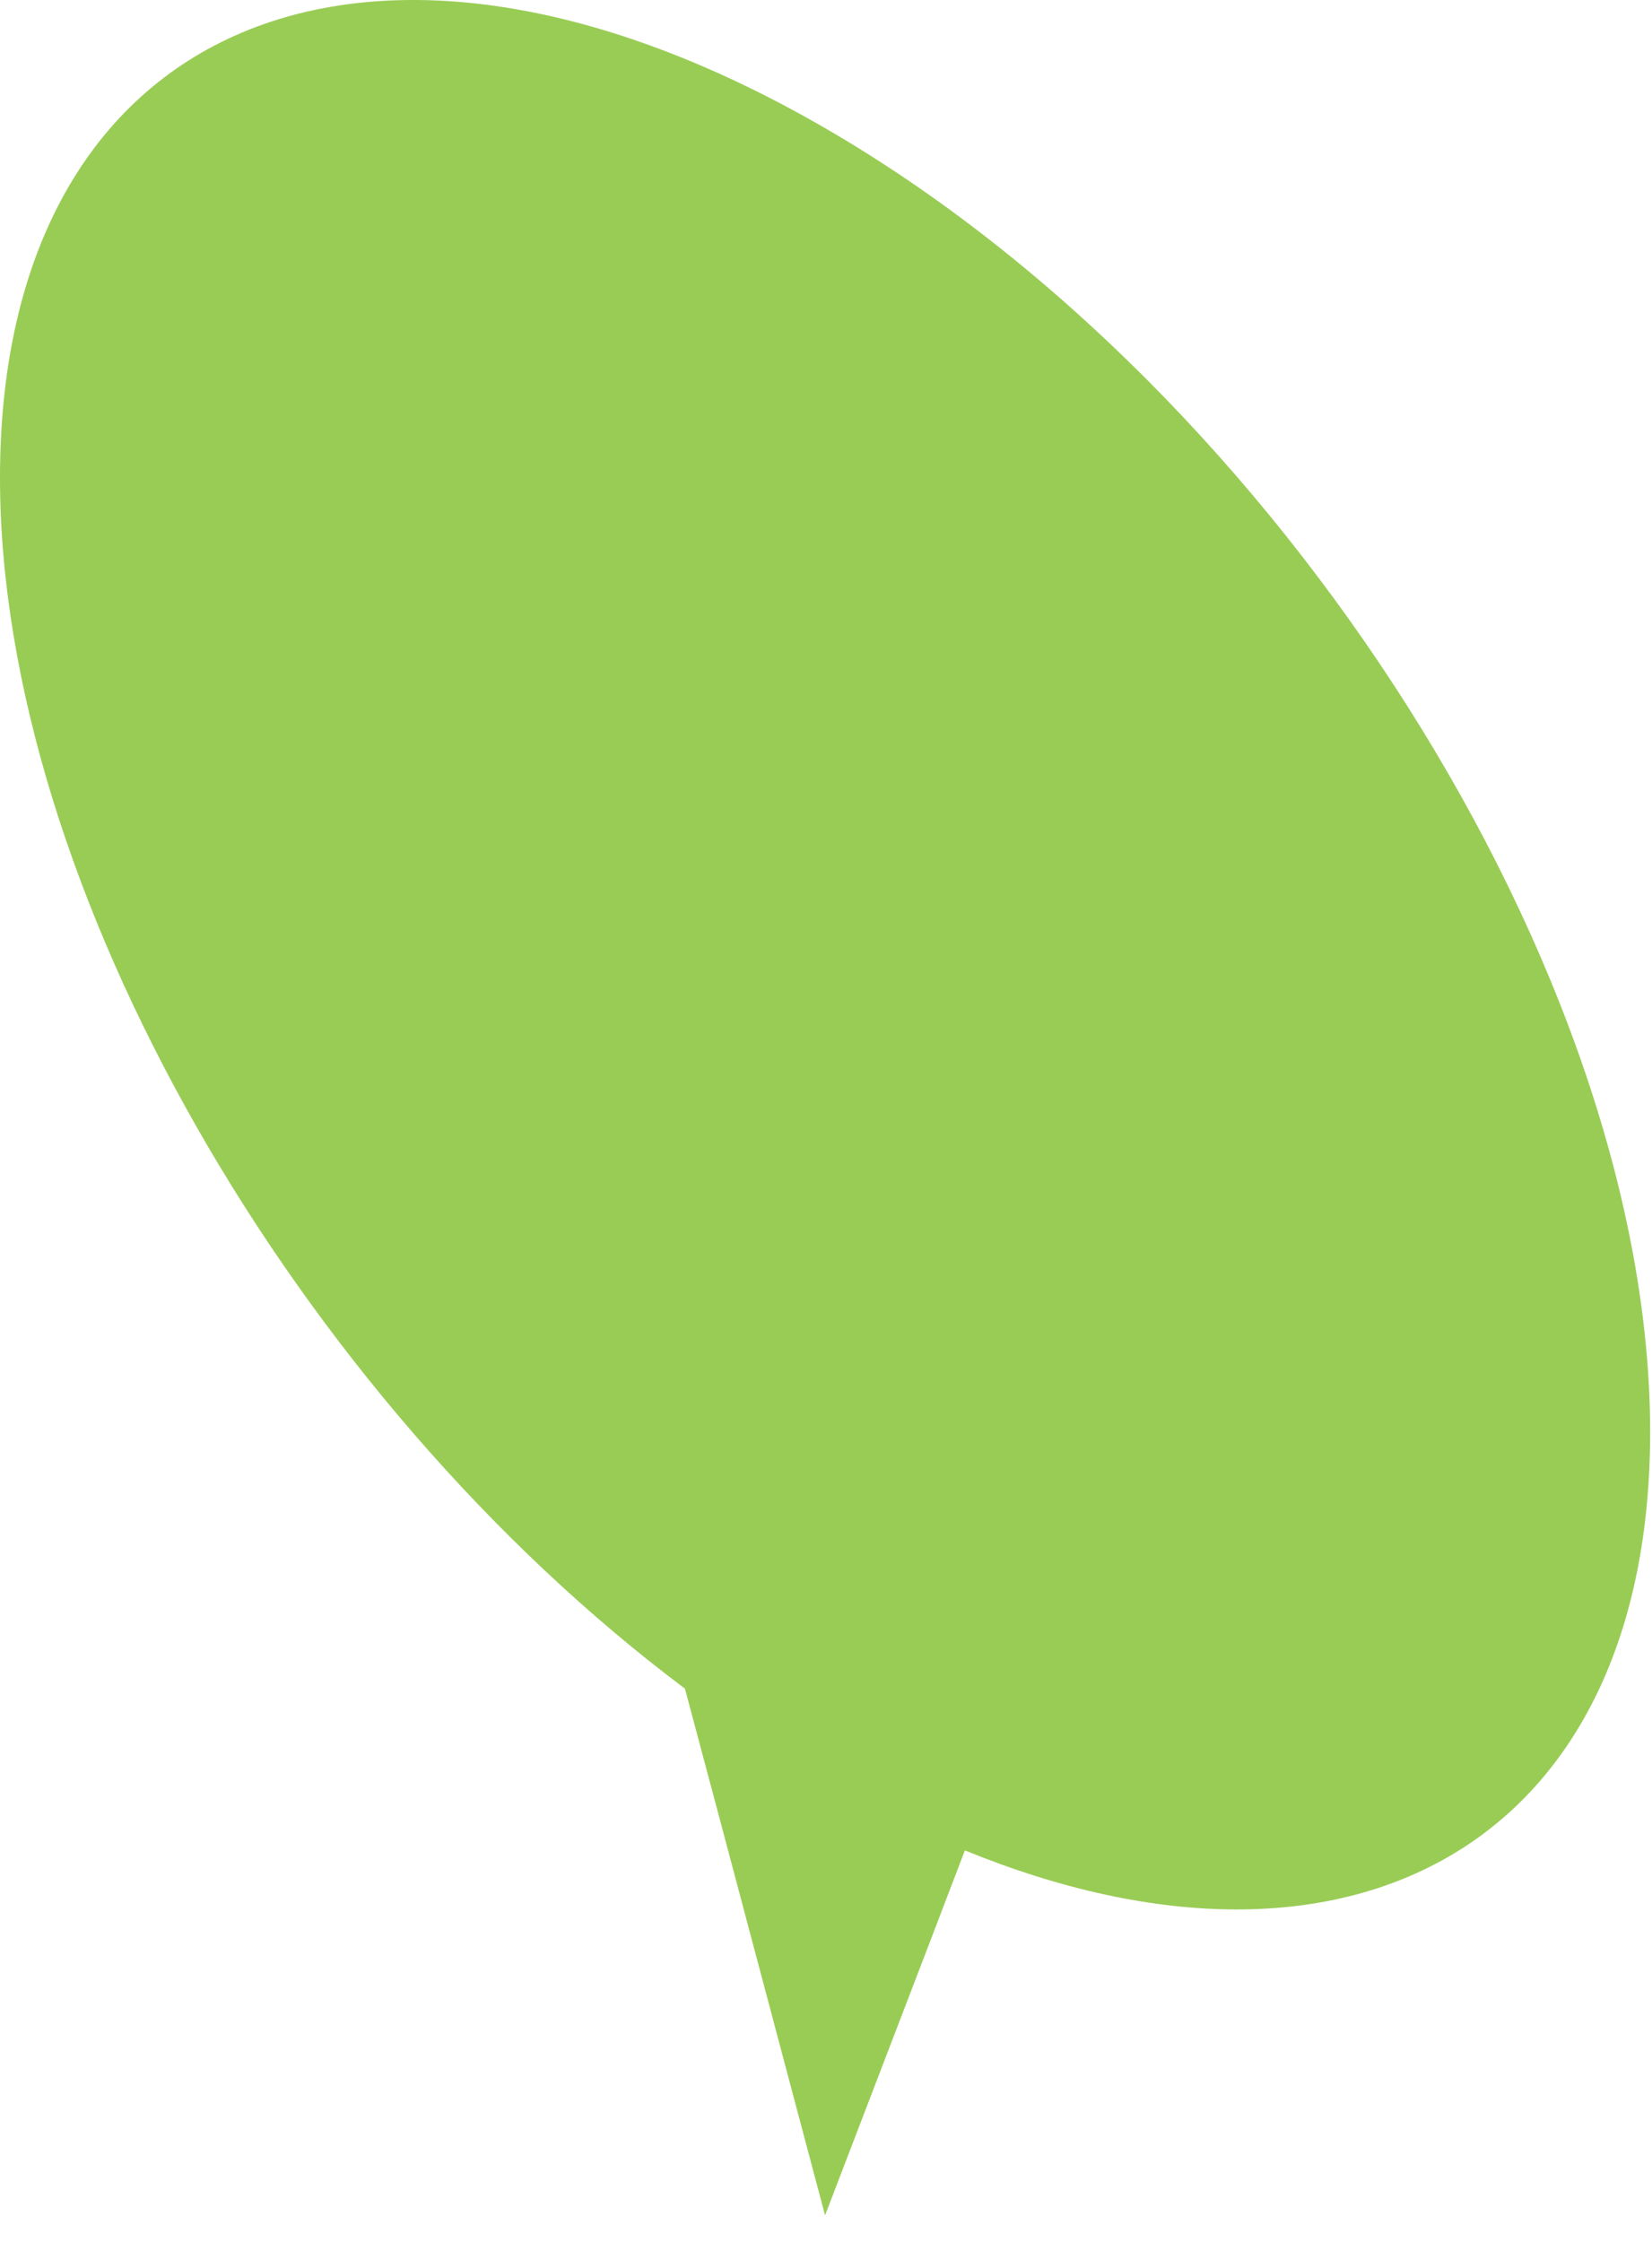 <?xml version="1.0" encoding="utf-8"?>
<svg xmlns="http://www.w3.org/2000/svg" fill="none" height="100%" overflow="visible" preserveAspectRatio="none" style="display: block;" viewBox="0 0 56 76" width="100%">
<path d="M55.937 48.547C55.937 33.078 43.419 13.286 27.968 4.343C12.518 -4.6 0 0.713 0 16.193C0 30.033 10.031 47.355 23.218 57.245L24.355 61.504L27.968 75.099L31.581 65.677L32.708 62.728C45.863 68.105 55.937 62.409 55.937 48.547Z" fill="#99CC55" id="Vector"/>
</svg>
